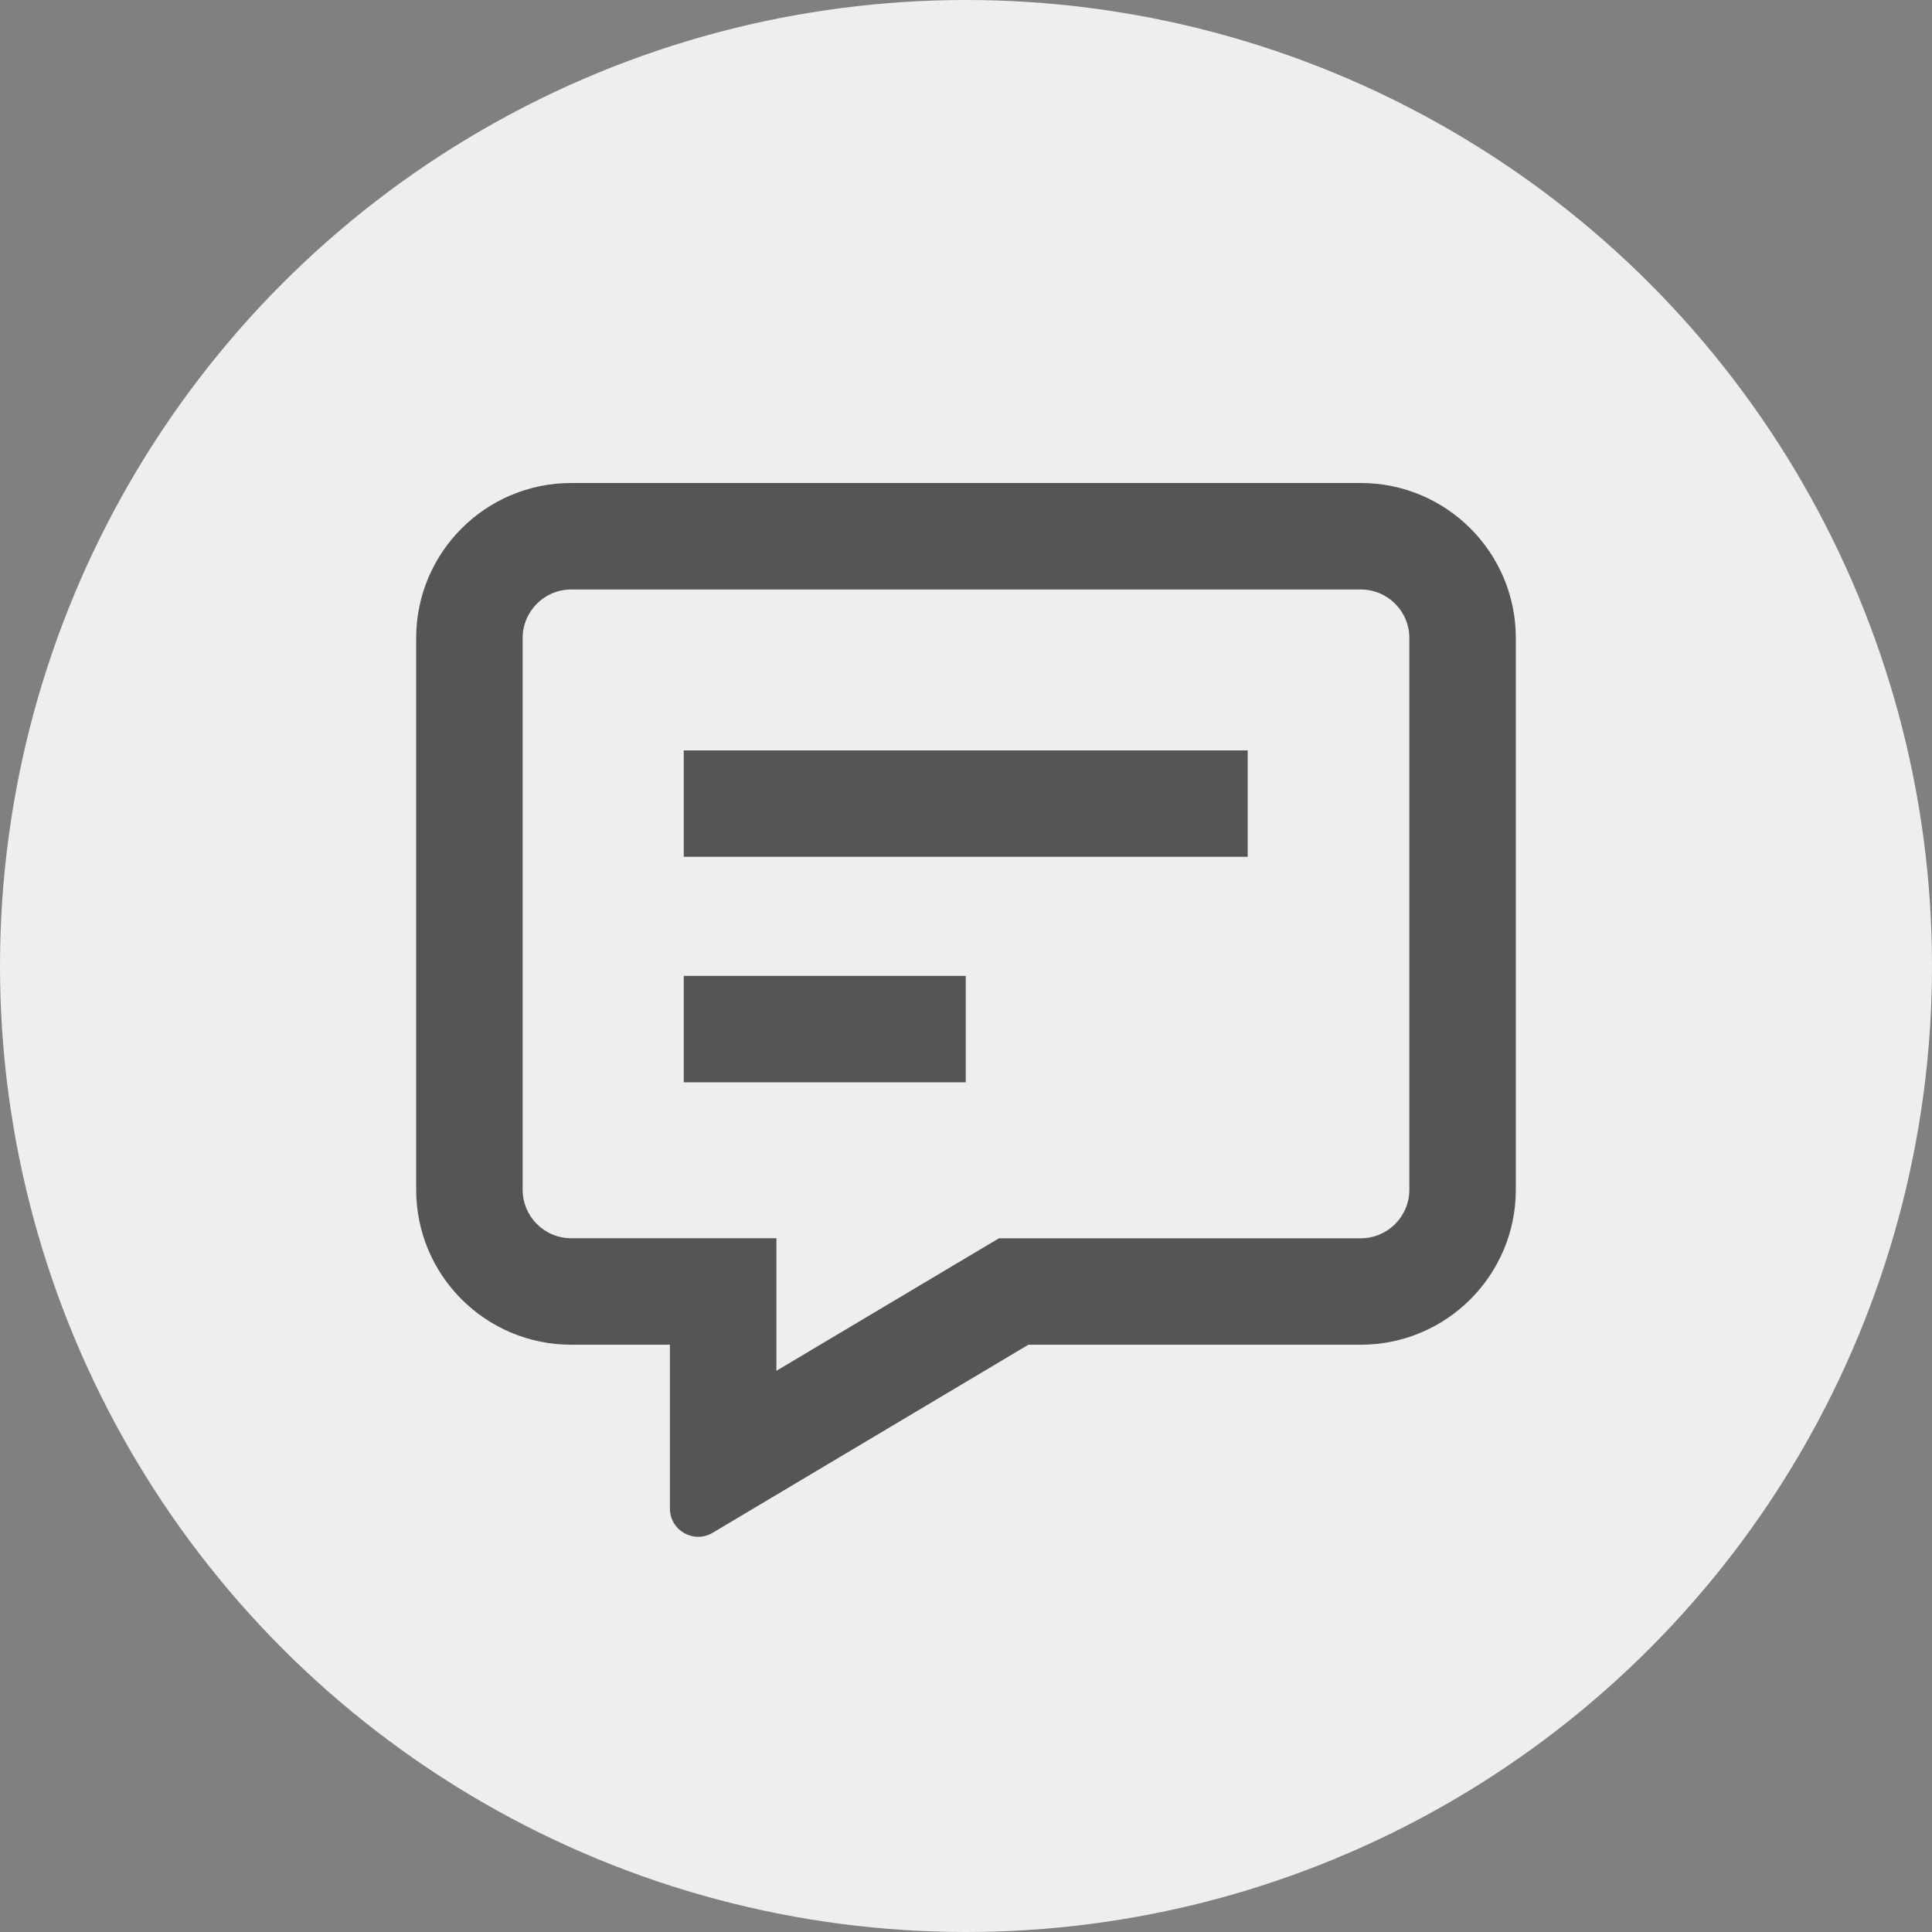 <svg width="44" height="44" viewBox="0 0 44 44" fill="none" xmlns="http://www.w3.org/2000/svg">
<rect x="0" y="0" width="44" height="44" fill="#808080" stroke="none"/>
<circle cx="22" cy="22" r="22" fill="#EEEEEE"/>
<path d="M15.572 17.09H28.415V19.513H15.572V17.09ZM15.572 22.225H21.994V24.649H15.572V22.225Z" fill="#555555"/>
<path d="M16.228 34.909C15.799 35.163 15.257 34.856 15.257 34.356V30.625H13.01C11.058 30.625 9.478 29.044 9.478 27.094V14.531C9.478 12.581 11.06 11 13.01 11H30.99C32.941 11 34.522 12.581 34.522 14.531V27.094C34.522 29.044 32.94 30.625 30.99 30.625H23.421L16.229 34.909H16.228ZM22.753 28.201H30.99C31.6 28.201 32.097 27.707 32.097 27.095V14.531C32.097 13.918 31.6 13.425 30.99 13.425H13.01C12.399 13.425 11.903 13.92 11.903 14.531V27.094C11.903 27.707 12.399 28.2 13.01 28.2H17.682V31.219L22.752 28.2L22.753 28.201Z" fill="#555555"/>
</svg>
